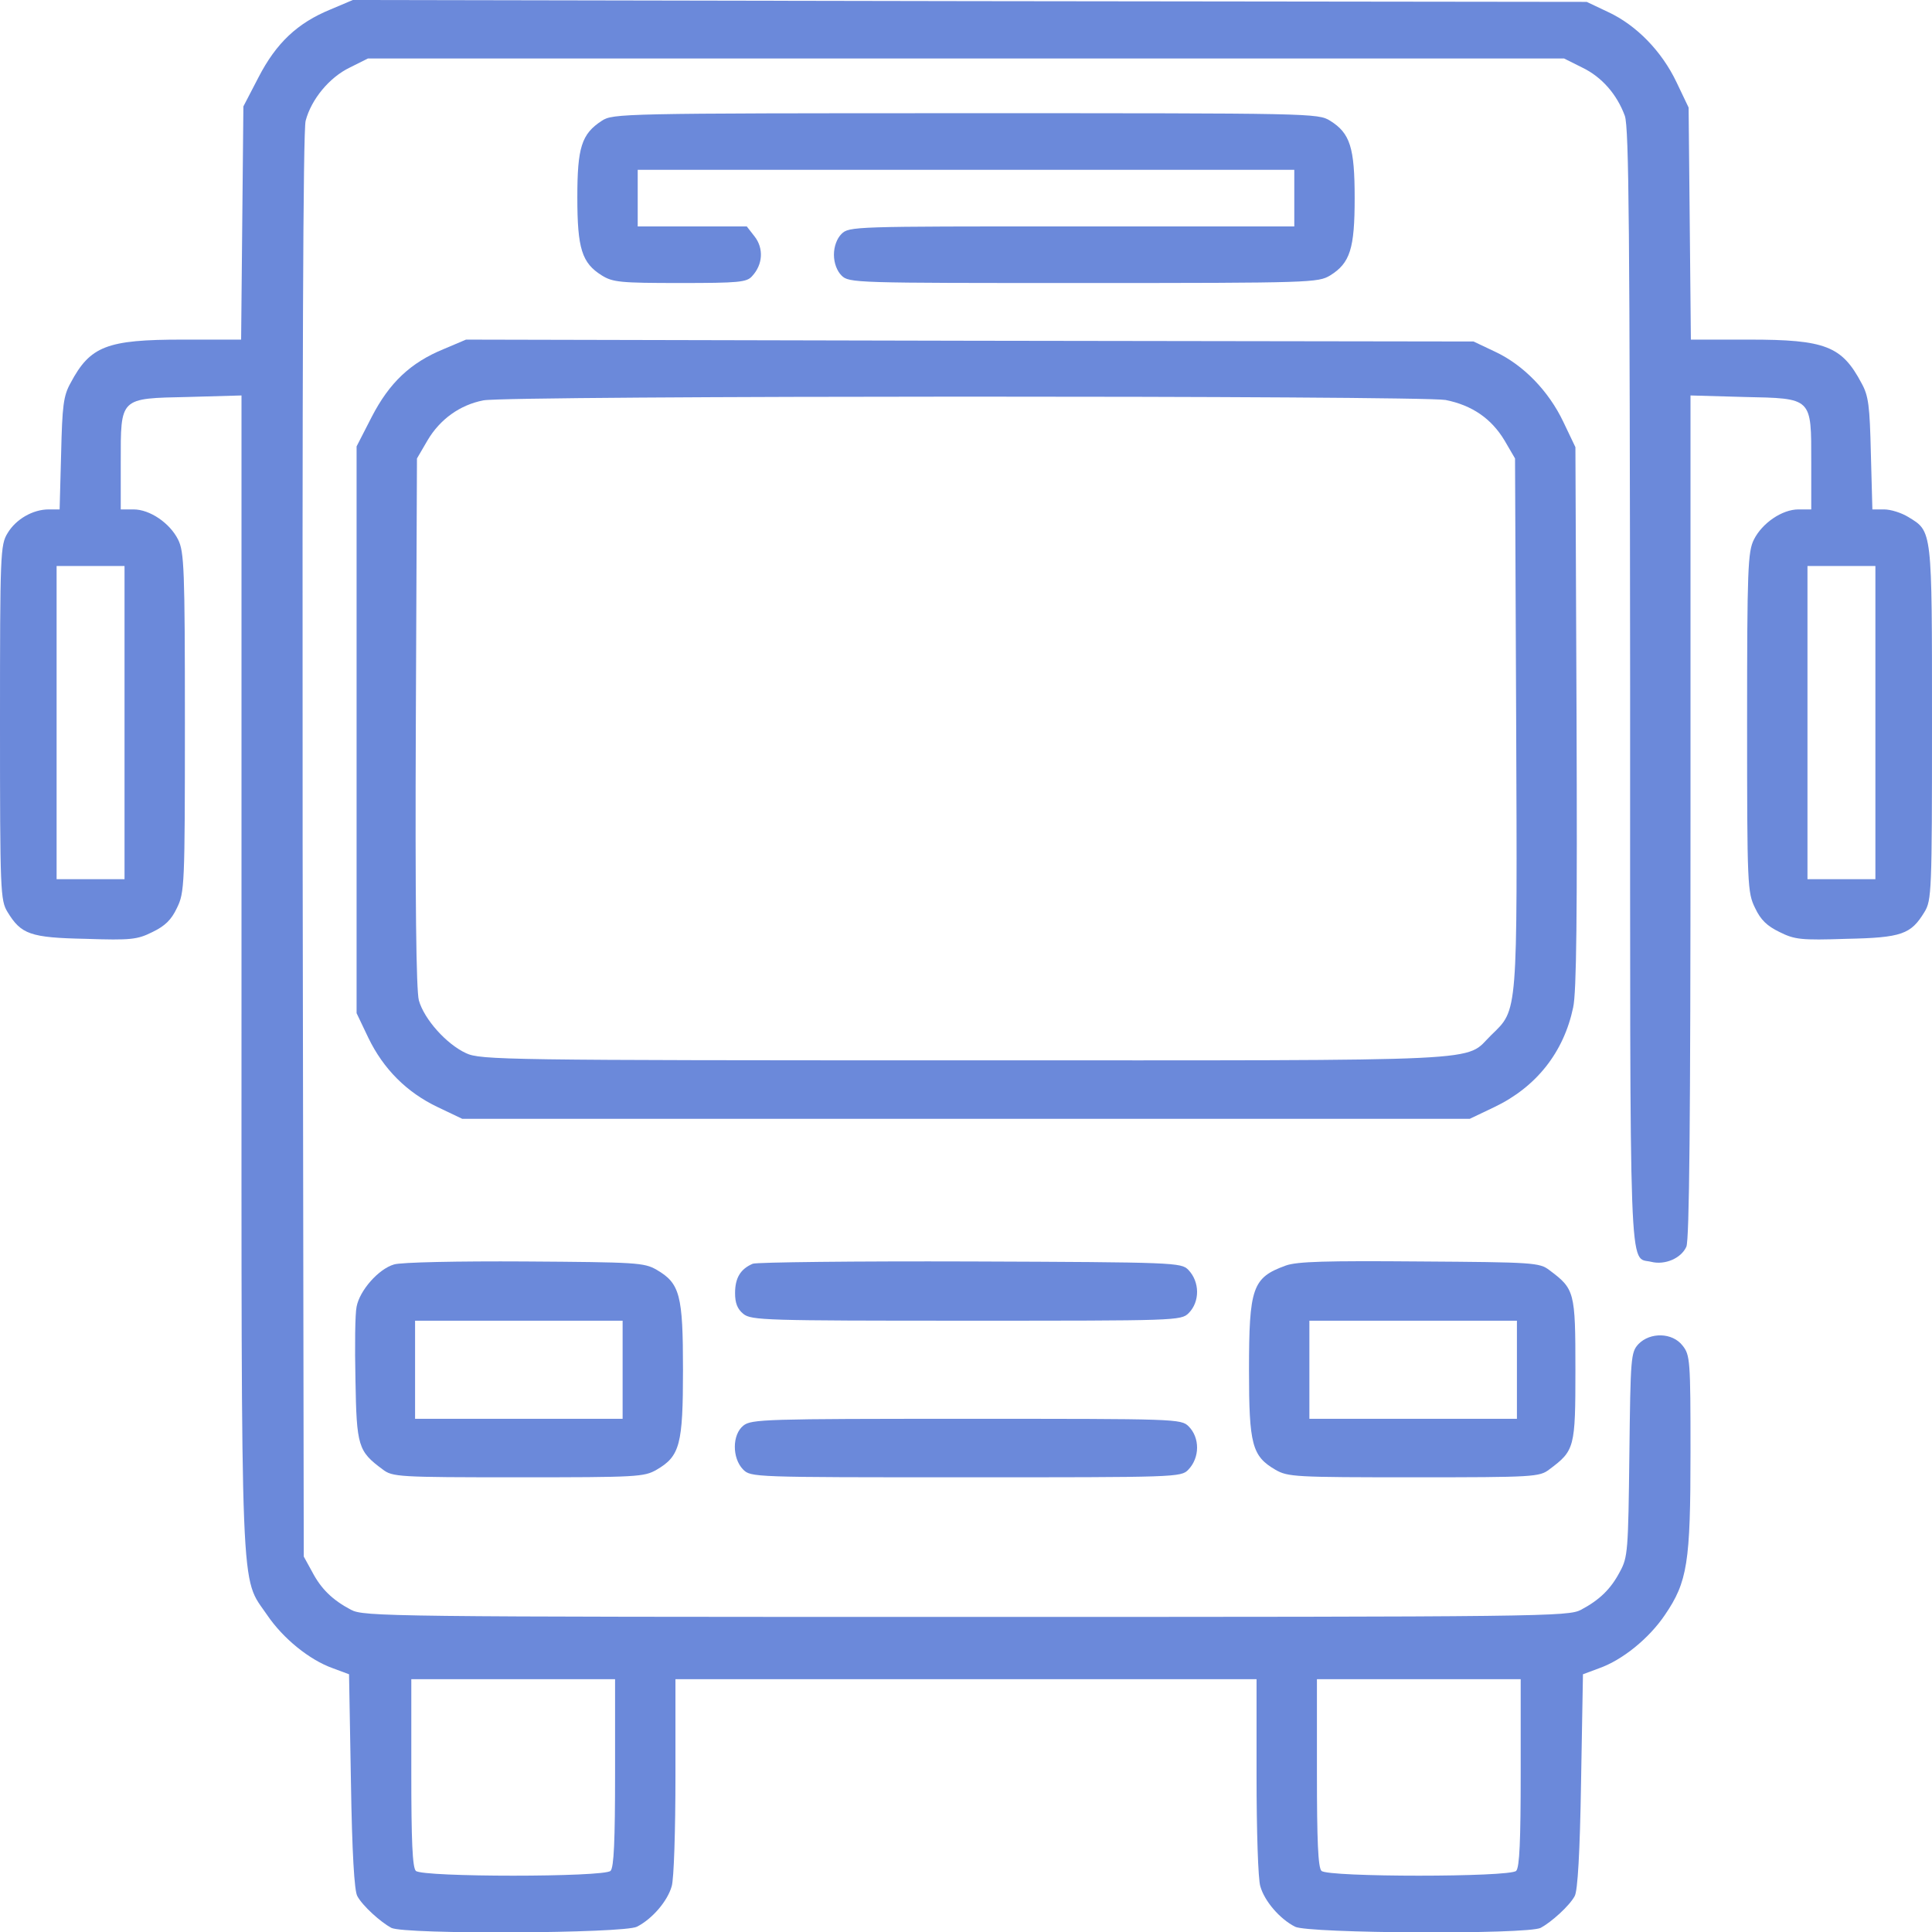 <?xml version="1.0" standalone="no"?>
<!DOCTYPE svg PUBLIC "-//W3C//DTD SVG 20010904//EN"
 "http://www.w3.org/TR/2001/REC-SVG-20010904/DTD/svg10.dtd">
<svg version="1.0" xmlns="http://www.w3.org/2000/svg"
 width="512pt" height="512pt" viewBox="0 0 512 512"
 preserveAspectRatio="xMidYMid meet">
<g transform="translate(0,512) scale(0.1,-0.1)"
fill="#6b89da" stroke="none">
<path d="M876 5095 c-88 -36 -144 -89 -191 -180 l-40 -77 -3 -309 -3 -309
-155 0 c-201 0 -245 -17 -297 -115 -19 -34 -22 -60 -25 -187 l-4 -148 -29 0
c-42 0 -87 -26 -109 -63 -19 -31 -20 -53 -20 -502 0 -448 1 -471 20 -502 36
-59 60 -68 207 -71 120 -4 137 -2 177 18 33 16 50 32 65 64 20 41 21 58 21
492 0 407 -2 452 -18 484 -22 44 -75 80 -118 80 l-34 0 0 124 c0 174 -4 170
179 174 l141 4 0 -1529 c0 -1700 -4 -1597 68 -1703 42 -62 112 -119 174 -141
l43 -16 5 -284 c3 -189 9 -291 17 -304 14 -26 62 -69 90 -84 35 -18 616 -15
651 3 41 21 81 68 92 107 6 18 10 150 10 291 l0 258 770 0 770 0 0 -258 c0
-141 4 -273 10 -291 11 -39 51 -86 92 -107 35 -18 616 -21 651 -3 28 15 76 58
90 84 8 13 14 115 17 304 l5 284 43 16 c62 22 132 79 174 141 60 88 68 138 68
431 0 244 -1 258 -21 283 -27 35 -86 36 -117 4 -20 -22 -21 -34 -24 -293 -3
-254 -4 -272 -25 -310 -24 -46 -54 -75 -103 -101 -34 -18 -92 -19 -1630 -19
-1538 0 -1596 1 -1630 19 -49 26 -79 55 -103 101 l-22 40 -3 1884 c-1 1241 1
1896 8 1921 15 57 63 115 117 141 l48 24 1585 0 1585 0 48 -24 c52 -25 92 -71
113 -128 11 -31 13 -307 14 -1513 0 -1611 -4 -1509 56 -1524 36 -9 79 9 93 40
8 18 11 333 11 1140 l0 1116 141 -4 c183 -4 179 0 179 -174 l0 -124 -34 0
c-43 0 -96 -36 -118 -80 -16 -32 -18 -77 -18 -484 0 -434 1 -451 21 -492 15
-32 32 -48 65 -64 40 -20 57 -22 177 -18 147 3 171 12 207 71 19 31 20 54 20
500 0 517 1 508 -63 547 -18 11 -46 20 -64 20 l-31 0 -4 148 c-3 127 -6 153
-25 187 -52 98 -96 115 -297 115 l-155 0 -3 308 -3 307 -32 67 c-39 82 -106
151 -181 186 l-57 27 -1635 2 -1635 3 -59 -25z m-546 -1890 l0 -415 -90 0 -90
0 0 415 0 415 90 0 90 0 0 -415z m4640 0 l0 -415 -90 0 -90 0 0 415 0 415 90
0 90 0 0 -415z m-3340 -2783 c0 -180 -3 -251 -12 -260 -17 -17 -499 -17 -516
0 -9 9 -12 80 -12 260 l0 248 270 0 270 0 0 -248z m2400 0 c0 -180 -3 -251
-12 -260 -17 -17 -499 -17 -516 0 -9 9 -12 80 -12 260 l0 248 270 0 270 0 0
-248z"/>
<path d="M1595 4800 c-54 -35 -65 -71 -65 -203 0 -136 12 -174 65 -207 29 -18
49 -20 207 -20 156 0 177 2 191 18 29 31 31 74 7 105 l-21 27 -145 0 -144 0 0
75 0 75 870 0 870 0 0 -75 0 -75 -590 0 c-577 0 -590 0 -610 -20 -12 -12 -20
-33 -20 -55 0 -22 8 -43 20 -55 20 -20 33 -20 641 -20 606 0 622 1 654 20 53
33 65 71 65 205 0 134 -12 172 -65 205 -32 20 -47 20 -966 20 -913 0 -935 -1
-964 -20z"/>
<path d="M1176 4195 c-88 -36 -144 -89 -191 -180 l-40 -78 0 -751 0 -751 31
-65 c40 -83 102 -145 184 -184 l65 -31 1335 0 1335 0 65 31 c111 53 184 145
209 264 9 40 11 245 9 770 l-3 715 -32 67 c-39 82 -106 151 -181 186 l-57 27
-1335 2 -1335 3 -59 -25z m2655 -135 c70 -14 121 -49 156 -107 l28 -48 3 -699
c3 -781 5 -760 -66 -829 -74 -72 30 -67 -1394 -67 -1220 0 -1285 1 -1323 19
-52 24 -111 90 -125 140 -7 27 -10 261 -8 738 l3 698 28 48 c33 56 86 94 148
106 64 13 2483 13 2550 1z"/>
<path d="M1044 1769 c-41 -12 -91 -69 -99 -112 -4 -18 -5 -105 -3 -194 3 -176
7 -189 72 -237 26 -20 40 -21 359 -21 316 0 334 1 367 20 62 36 70 67 70 265
0 198 -8 229 -70 265 -33 19 -53 20 -350 22 -173 1 -329 -2 -346 -8z m606
-279 l0 -130 -275 0 -275 0 0 130 0 130 275 0 275 0 0 -130z"/>
<path d="M1995 1771 c-33 -14 -47 -38 -47 -78 0 -26 6 -42 22 -55 21 -17 59
-18 591 -18 556 0 569 0 589 20 30 30 30 83 -1 115 -19 19 -34 20 -577 22
-306 1 -566 -2 -577 -6z"/>
<path d="M3407 1766 c-88 -32 -97 -58 -97 -278 0 -196 8 -227 70 -263 33 -19
51 -20 367 -20 319 0 333 1 359 21 67 50 69 57 69 264 0 207 -2 214 -69 264
-26 20 -42 21 -344 23 -248 2 -325 0 -355 -11z m613 -276 l0 -130 -275 0 -275
0 0 130 0 130 275 0 275 0 0 -130z"/>
<path d="M1970 1342 c-30 -24 -30 -86 -1 -116 21 -21 23 -21 591 -21 556 0
570 0 589 20 31 32 31 85 1 115 -20 20 -33 20 -589 20 -532 0 -570 -1 -591
-18z"/>
</g>
</svg>
